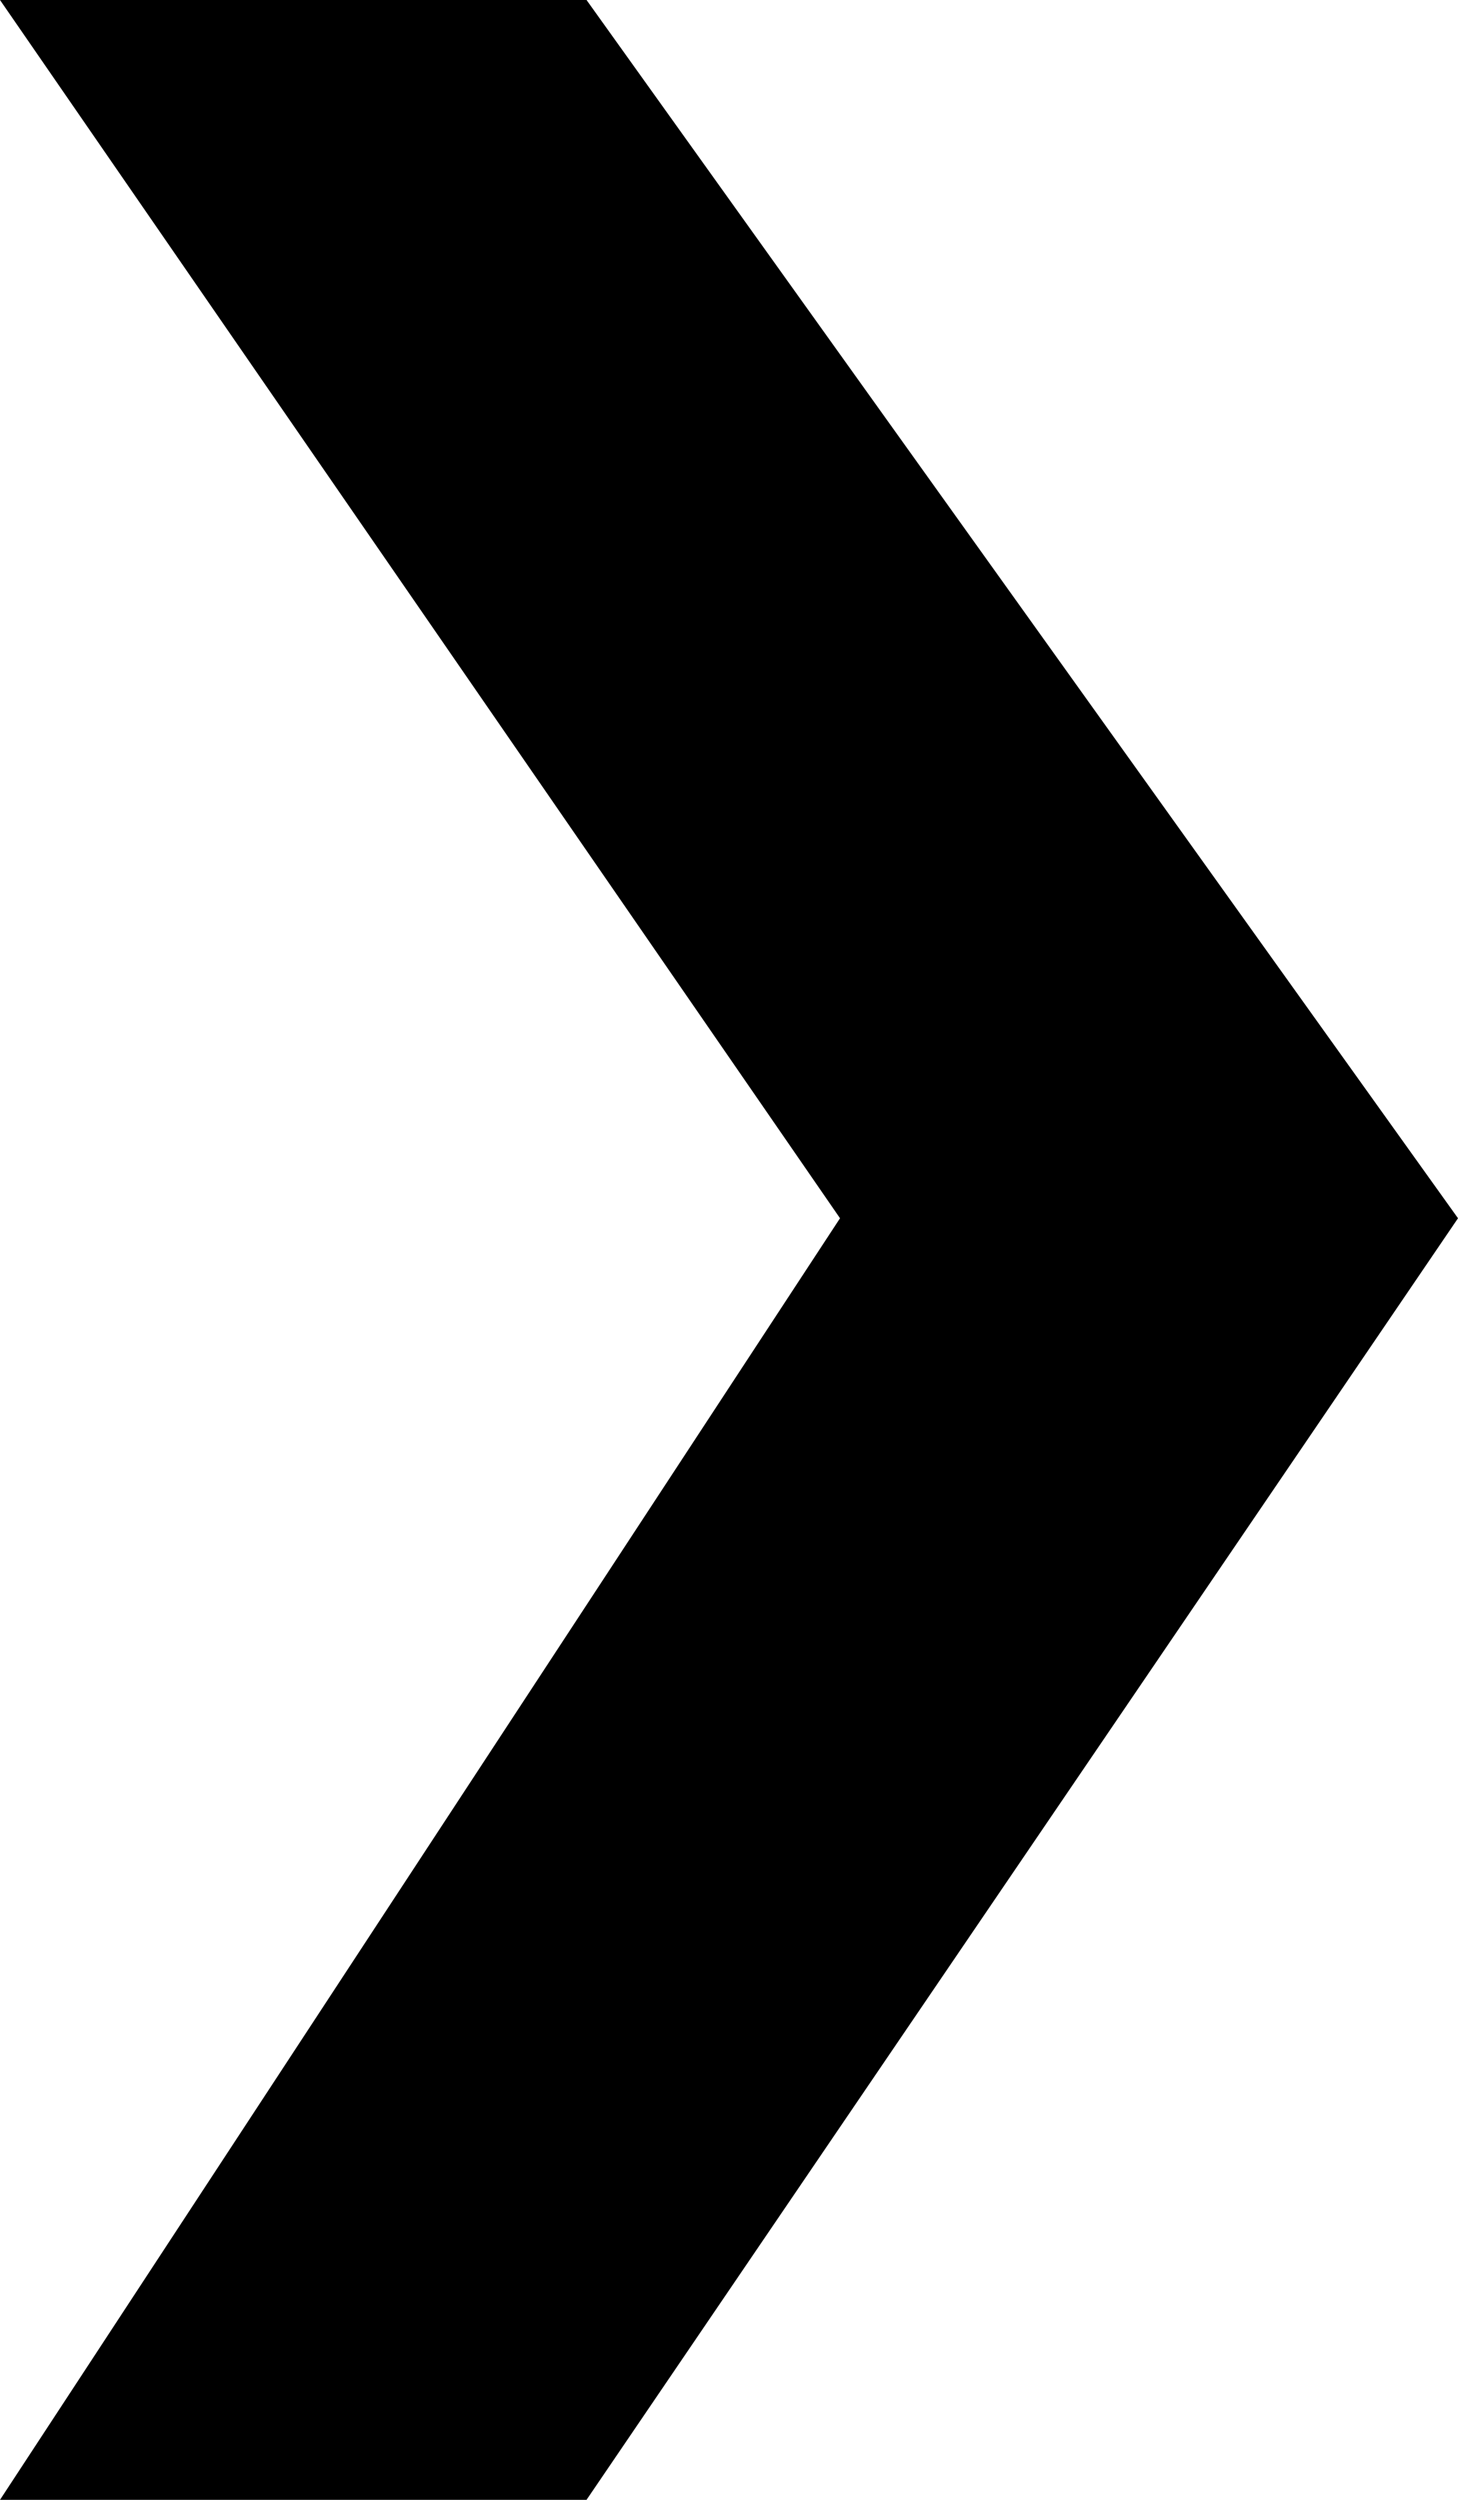 <?xml version="1.0" encoding="UTF-8"?>
<svg width="7px" height="12px" viewBox="0 0 7 12" version="1.1" xmlns="http://www.w3.org/2000/svg" xmlns:xlink="http://www.w3.org/1999/xlink">
    <!-- Generator: Sketch 52.6 (67491) - http://www.bohemiancoding.com/sketch -->
    <title>CTA_arrow</title>
    <desc>Created with Sketch.</desc>
    <g id="CTA_arrow" stroke="none" stroke-width="1" fill="none" fill-rule="evenodd">
        <polygon id="Path" fill="#000000" fill-rule="nonzero" points="0 0 2.816 4.05816222e-17 7 5.848 2.816 12 0 12 4.033 5.848"></polygon>
    </g>
</svg>